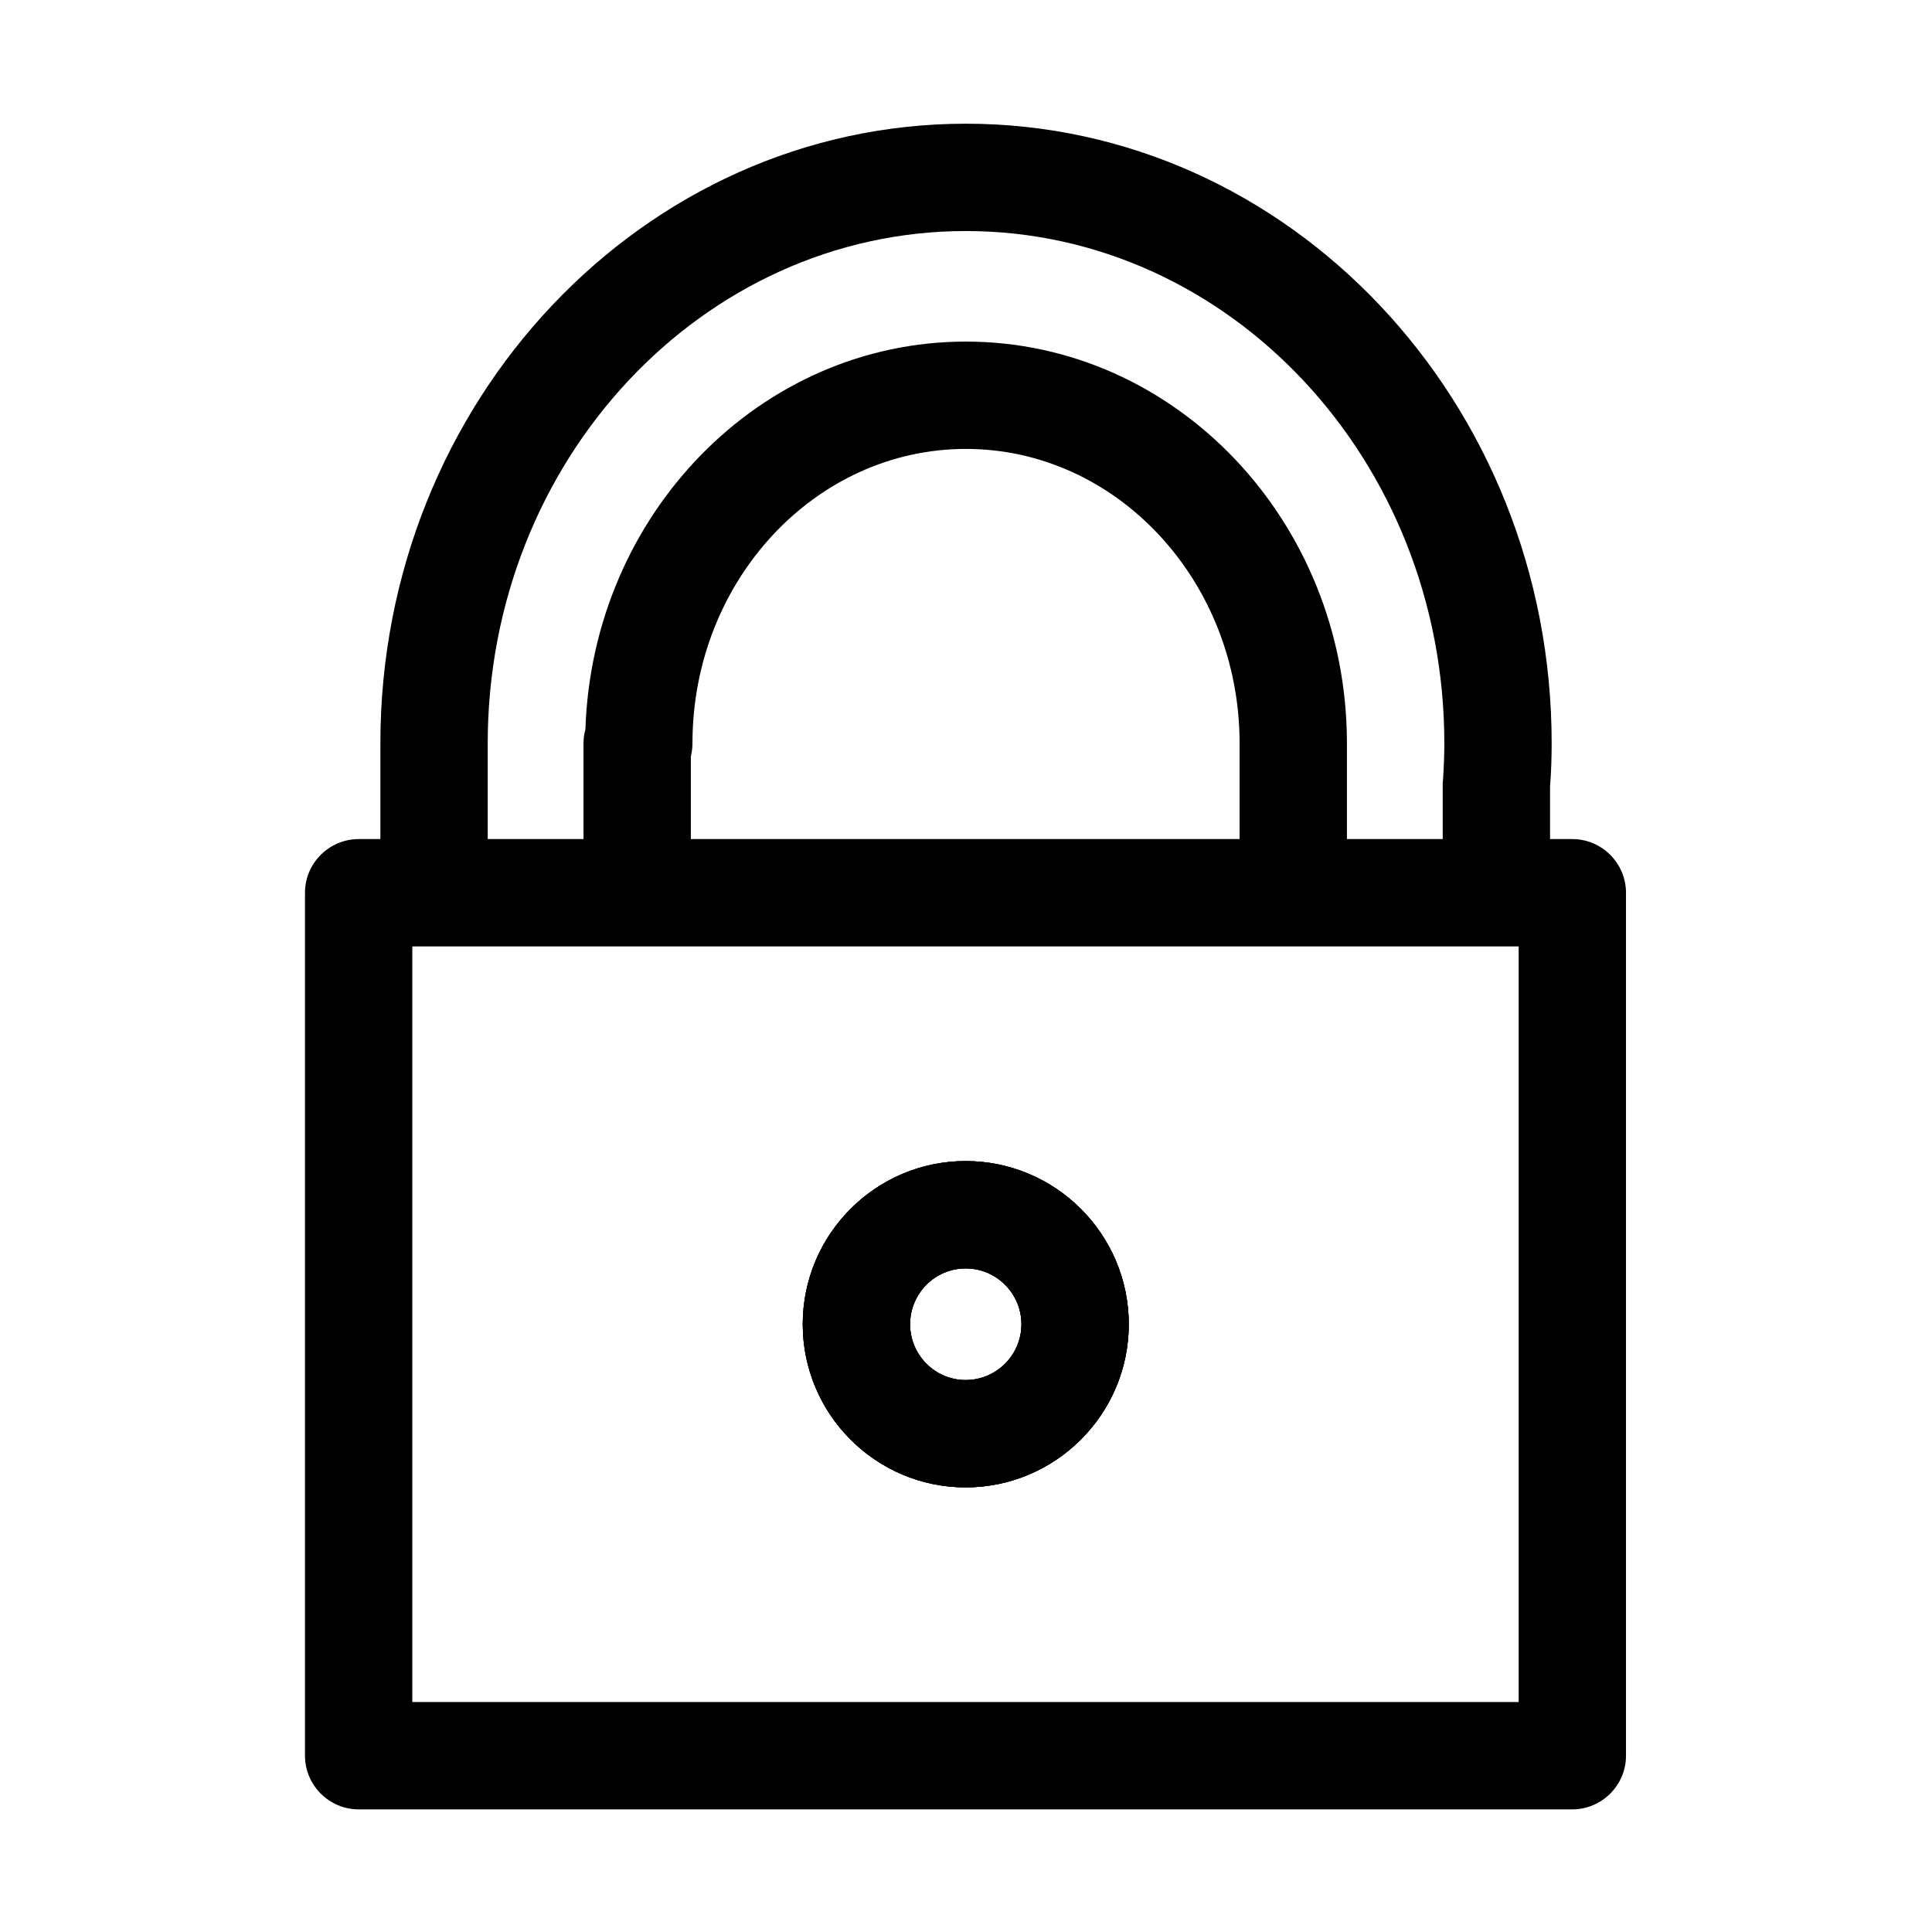 <?xml version="1.0" encoding="UTF-8"?>
<svg id="sikker_x5F_betaling" xmlns="http://www.w3.org/2000/svg" viewBox="0 0 72 72">
  <path d="M58.596,31.27h-.83v-1.95c.04-.53.06-1.06.06-1.62,0-12.73-9.79-23.09-21.83-23.09-12.03,0-21.82,10.36-21.82,23.09v3.57h-.81c-1.1,0-2,.9-2,2v32.16c0,1.1.9,2,2,2h45.23c1.1,0,2-.9,2-2v-32.16c0-1.1-.9-2-2-2ZM18.176,27.7c0-10.53,7.99-19.09,17.82-19.09s17.83,8.56,17.83,19.09c0,.47-.02.92-.05,1.38-.01.05-.01.11-.01.16v2.03h-3.57v-3.57c0-8.25-6.37-14.97-14.2-14.97-7.66,0-13.92,6.43-14.18,14.46-.05.16-.07.34-.07.52v3.56h-3.57v-3.57ZM46.196,27.7v3.57h-20.45v-3.08c.04-.16.06-.32.06-.49,0-6.05,4.57-10.97,10.19-10.97s10.2,4.92,10.2,10.97ZM56.596,63.43H15.366v-28.16h41.23v28.16Z"/>
  <path d="M35.986,43.27c-3.35,0-6.07,2.73-6.07,6.08s2.72,6.08,6.07,6.08,6.08-2.73,6.08-6.08-2.73-6.08-6.08-6.08ZM35.986,51.43c-1.14,0-2.07-.93-2.07-2.08s.93-2.08,2.07-2.08c1.15,0,2.08.93,2.08,2.08s-.93,2.08-2.08,2.08ZM35.986,43.27c-3.35,0-6.07,2.73-6.07,6.08s2.72,6.08,6.07,6.08,6.08-2.73,6.08-6.08-2.73-6.08-6.08-6.08ZM35.986,51.43c-1.14,0-2.07-.93-2.07-2.08s.93-2.08,2.07-2.08c1.15,0,2.08.93,2.08,2.08s-.93,2.08-2.08,2.08ZM35.986,43.27c-3.35,0-6.07,2.73-6.07,6.08s2.72,6.08,6.07,6.08,6.08-2.73,6.08-6.08-2.73-6.08-6.08-6.08ZM35.986,51.43c-1.14,0-2.07-.93-2.07-2.08s.93-2.08,2.07-2.08c1.15,0,2.08.93,2.08,2.08s-.93,2.08-2.08,2.08Z"/>
  <path d="M35.986,55.43c-3.348,0-6.07-2.728-6.07-6.08s2.723-6.08,6.07-6.08c3.353,0,6.08,2.728,6.08,6.08s-2.728,6.08-6.08,6.08ZM35.986,47.27c-1.142,0-2.07.934-2.07,2.08s.929,2.08,2.07,2.08c1.147,0,2.08-.934,2.08-2.08s-.934-2.08-2.08-2.08Z"/>
  <path d="M35.986,55.43c-3.348,0-6.07-2.728-6.07-6.08s2.723-6.08,6.07-6.08c3.353,0,6.08,2.728,6.08,6.08s-2.728,6.08-6.08,6.08ZM35.986,47.27c-1.142,0-2.07.934-2.07,2.08s.929,2.08,2.07,2.08c1.147,0,2.08-.934,2.08-2.08s-.934-2.08-2.08-2.08Z"/>
</svg>